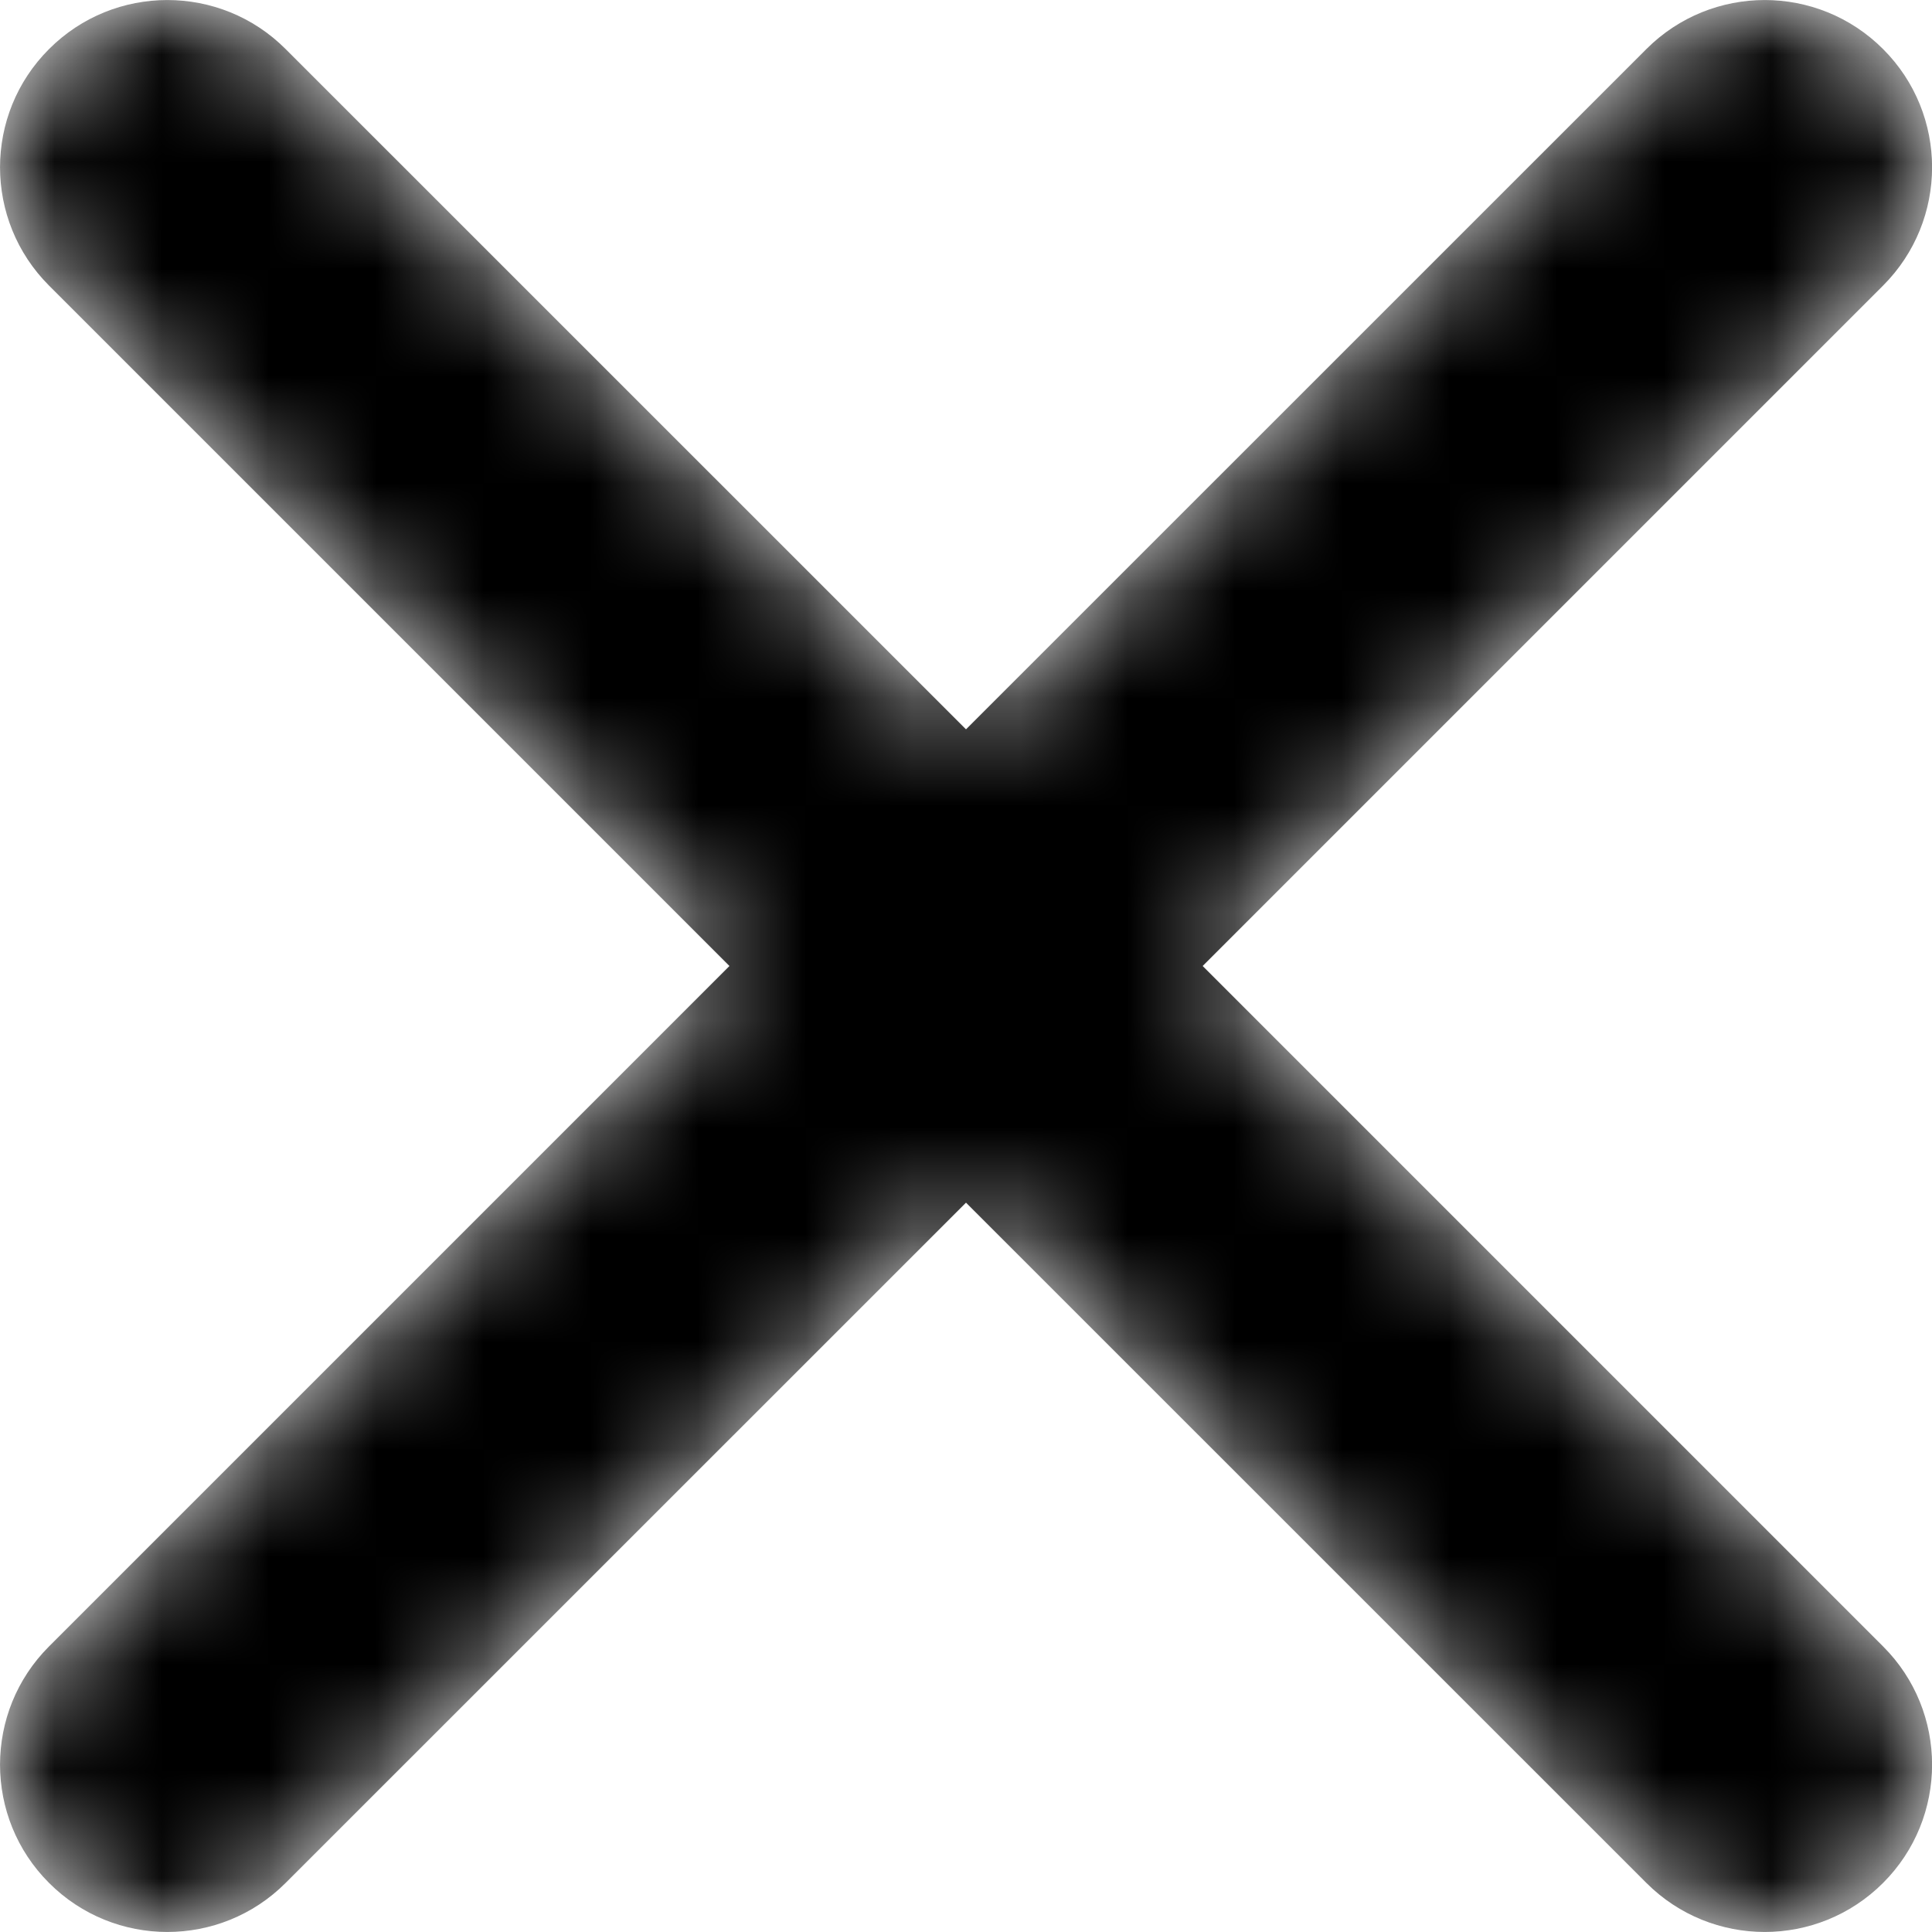 <svg width="18" height="18" viewBox="0 0 18 18" fill="none" xmlns="http://www.w3.org/2000/svg">
<mask id="mask0_234_2022" style="mask-type:alpha" maskUnits="userSpaceOnUse" x="0" y="0" width="19" height="18">
<path d="M11.205 9L17.544 2.661C18.153 2.052 18.153 1.065 17.544 0.457C16.935 -0.152 15.948 -0.152 15.339 0.457L9 6.795L2.661 0.457C2.053 -0.152 1.065 -0.152 0.457 0.457C-0.152 1.065 -0.152 2.052 0.457 2.661L6.796 9L0.457 15.339C-0.152 15.947 -0.152 16.935 0.457 17.543C1.065 18.152 2.053 18.152 2.661 17.543L9 11.205L15.339 17.543C15.948 18.152 16.935 18.152 17.544 17.543C18.153 16.935 18.153 15.947 17.544 15.339L11.205 9Z" fill="white"/>
</mask>
<g mask="url(#mask0_234_2022)">
<path d="M11.205 9L17.544 2.661C18.153 2.052 18.153 1.065 17.544 0.457C16.935 -0.152 15.948 -0.152 15.339 0.457L9 6.795L2.661 0.457C2.053 -0.152 1.065 -0.152 0.457 0.457C-0.152 1.065 -0.152 2.052 0.457 2.661L6.796 9L0.457 15.339C-0.152 15.947 -0.152 16.935 0.457 17.543C1.065 18.152 2.053 18.152 2.661 17.543L9 11.205L15.339 17.543C15.948 18.152 16.935 18.152 17.544 17.543C18.153 16.935 18.153 15.947 17.544 15.339L11.205 9Z" fill="black"/>
</g>
</svg>
